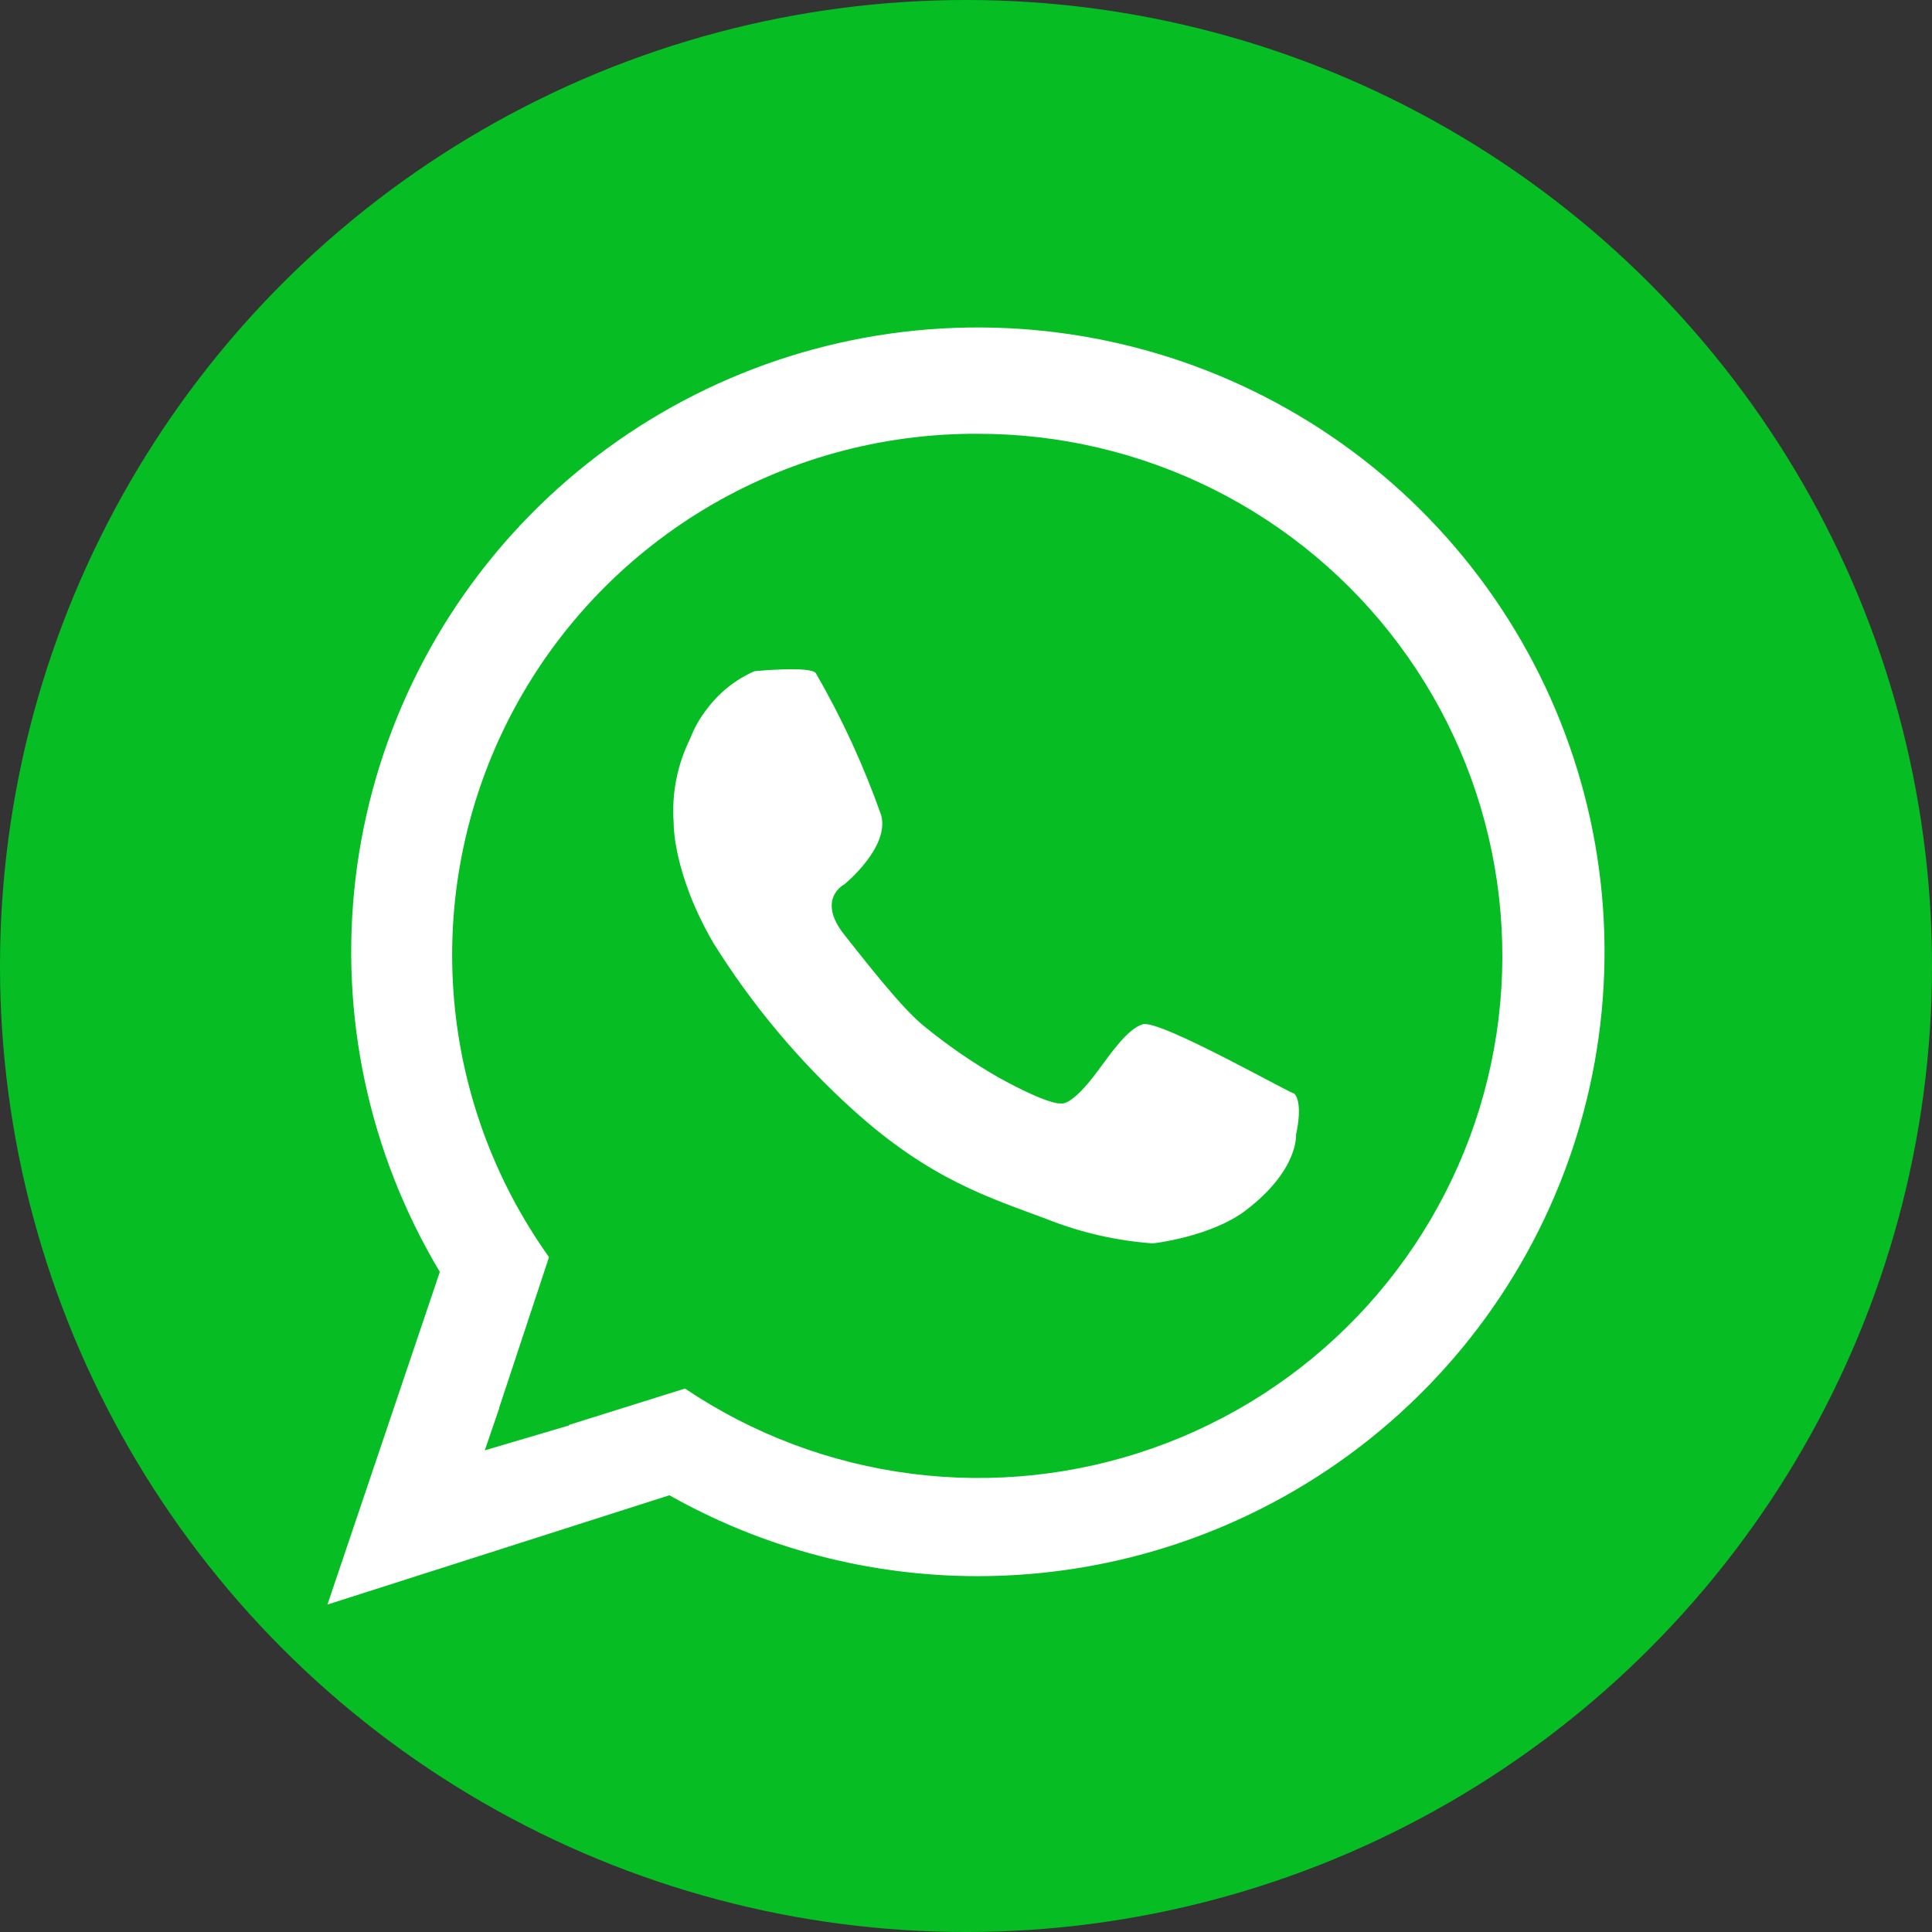 <?xml version="1.0" encoding="UTF-8"?> <svg xmlns="http://www.w3.org/2000/svg" width="59" height="59" viewBox="0 0 59 59" fill="none"><rect x="0" y="0" width="59" height="59" fill="#333333" stroke="none"/><circle cx="29.5" cy="29.5" r="29.5" fill="#06BE23"></circle><path fill-rule="evenodd" clip-rule="evenodd" d="M20.573 25.137C20.506 24.244 20.681 23.35 21.081 22.547C21.203 22.228 21.372 21.928 21.583 21.659C21.959 21.151 22.462 20.751 23.042 20.497C23.042 20.497 24.765 20.328 24.914 20.559C25.713 21.94 26.381 23.392 26.91 24.896C27.173 25.88 25.789 27.003 25.789 27.003C25.789 27.003 24.911 27.449 25.789 28.552C26.442 29.375 27.555 30.81 28.223 31.34C28.928 31.916 29.679 32.434 30.468 32.89C32.099 33.791 32.403 33.695 32.403 33.695C32.403 33.695 32.704 33.818 33.524 32.704C33.962 32.113 34.441 31.419 34.897 31.279C35.425 31.118 39.685 33.555 39.516 33.385C39.814 33.685 39.579 34.645 39.579 34.645C39.579 34.645 39.671 35.72 38.048 36.959C36.978 37.776 35.209 37.971 35.209 37.971C34.096 37.891 33.001 37.641 31.964 37.228C30.235 36.579 28.409 36.032 26.038 33.882C24.391 32.392 22.96 30.681 21.786 28.798C20.539 26.656 20.573 25.137 20.573 25.137ZM29.874 48.133C26.568 48.137 23.318 47.286 20.442 45.663L10 49L13.432 38.841C11.266 35.228 10.361 31.002 10.858 26.822C11.356 22.643 13.227 18.745 16.18 15.736C19.134 12.727 23.004 10.776 27.186 10.187C31.369 9.599 35.63 10.406 39.304 12.482C42.979 14.558 45.86 17.788 47.5 21.666C49.139 25.545 49.445 29.855 48.368 33.925C47.292 37.995 44.894 41.595 41.548 44.165C38.203 46.735 34.098 48.13 29.874 48.133ZM29.843 13.247C26.905 13.236 24.021 14.033 21.508 15.549C18.995 17.065 16.95 19.242 15.598 21.841C14.247 24.44 13.641 27.36 13.847 30.28C14.053 33.2 15.063 36.006 16.766 38.391L15.244 42.99L15.249 42.994L14.805 44.291L17.388 43.527C17.384 43.522 17.379 43.518 17.374 43.515L20.918 42.404C22.992 43.8 25.367 44.692 27.851 45.007C30.334 45.323 32.858 45.054 35.218 44.221C37.578 43.388 39.709 42.016 41.44 40.213C43.171 38.41 44.453 36.228 45.184 33.842C45.914 31.456 46.072 28.933 45.645 26.475C45.219 24.017 44.219 21.693 42.727 19.69C41.235 17.686 39.292 16.06 37.054 14.941C34.816 13.822 32.346 13.242 29.843 13.247V13.247Z" fill="white"></path></svg> 